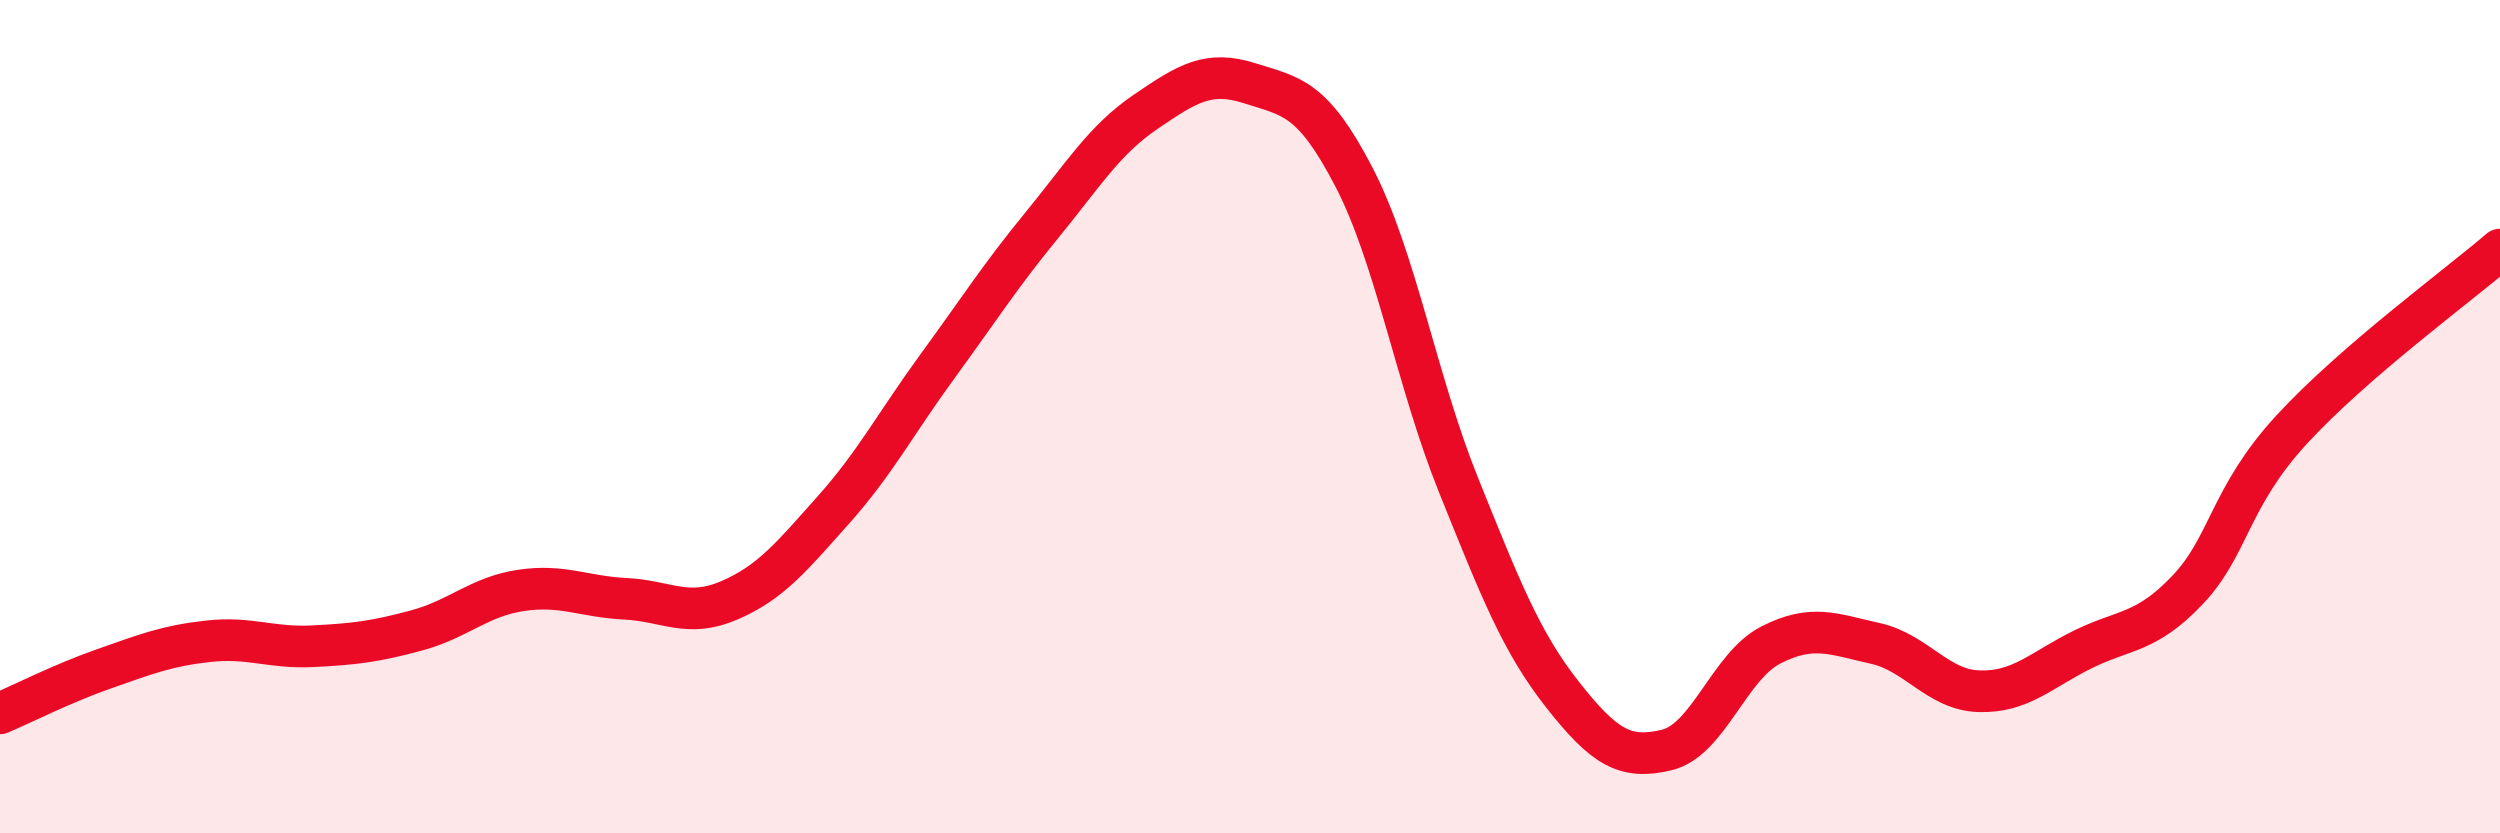 
    <svg width="60" height="20" viewBox="0 0 60 20" xmlns="http://www.w3.org/2000/svg">
      <path
        d="M 0,17.12 C 0.5,16.91 1.5,16.4 2.5,16.05 C 3.5,15.7 4,15.5 5,15.39 C 6,15.28 6.5,15.56 7.5,15.51 C 8.5,15.46 9,15.4 10,15.13 C 11,14.86 11.5,14.32 12.5,14.17 C 13.5,14.02 14,14.32 15,14.37 C 16,14.42 16.5,14.84 17.5,14.41 C 18.5,13.98 19,13.36 20,12.24 C 21,11.12 21.5,10.16 22.5,8.79 C 23.5,7.42 24,6.63 25,5.41 C 26,4.19 26.5,3.36 27.5,2.68 C 28.5,2 29,1.68 30,2 C 31,2.32 31.5,2.33 32.5,4.26 C 33.5,6.19 34,9.15 35,11.63 C 36,14.11 36.5,15.4 37.5,16.67 C 38.5,17.94 39,18.24 40,18 C 41,17.76 41.5,15.99 42.5,15.48 C 43.5,14.97 44,15.22 45,15.44 C 46,15.66 46.5,16.56 47.5,16.59 C 48.5,16.62 49,16.07 50,15.58 C 51,15.09 51.5,15.21 52.5,14.16 C 53.5,13.11 53.5,11.94 55,10.31 C 56.5,8.68 59,6.85 60,5.99L60 20L0 20Z"
        fill="#EB0A25"
        opacity="0.1"
        stroke-linecap="round"
        stroke-linejoin="round"
      />
      <path
        d="M 0,17.12 C 0.5,16.91 1.5,16.4 2.5,16.05 C 3.5,15.7 4,15.5 5,15.39 C 6,15.28 6.5,15.56 7.5,15.51 C 8.5,15.46 9,15.4 10,15.13 C 11,14.86 11.5,14.32 12.5,14.17 C 13.5,14.02 14,14.32 15,14.37 C 16,14.42 16.5,14.84 17.5,14.41 C 18.5,13.98 19,13.36 20,12.24 C 21,11.12 21.5,10.16 22.5,8.79 C 23.5,7.42 24,6.63 25,5.41 C 26,4.19 26.5,3.36 27.5,2.68 C 28.5,2 29,1.68 30,2 C 31,2.32 31.5,2.33 32.5,4.26 C 33.5,6.19 34,9.15 35,11.63 C 36,14.11 36.5,15.4 37.5,16.67 C 38.5,17.94 39,18.24 40,18 C 41,17.76 41.5,15.99 42.5,15.48 C 43.5,14.97 44,15.22 45,15.44 C 46,15.66 46.5,16.56 47.5,16.59 C 48.5,16.62 49,16.07 50,15.58 C 51,15.09 51.5,15.21 52.5,14.16 C 53.5,13.11 53.5,11.94 55,10.31 C 56.5,8.68 59,6.85 60,5.99"
        stroke="#EB0A25"
        stroke-width="1"
        fill="none"
        stroke-linecap="round"
        stroke-linejoin="round"
      />
    </svg>
  
